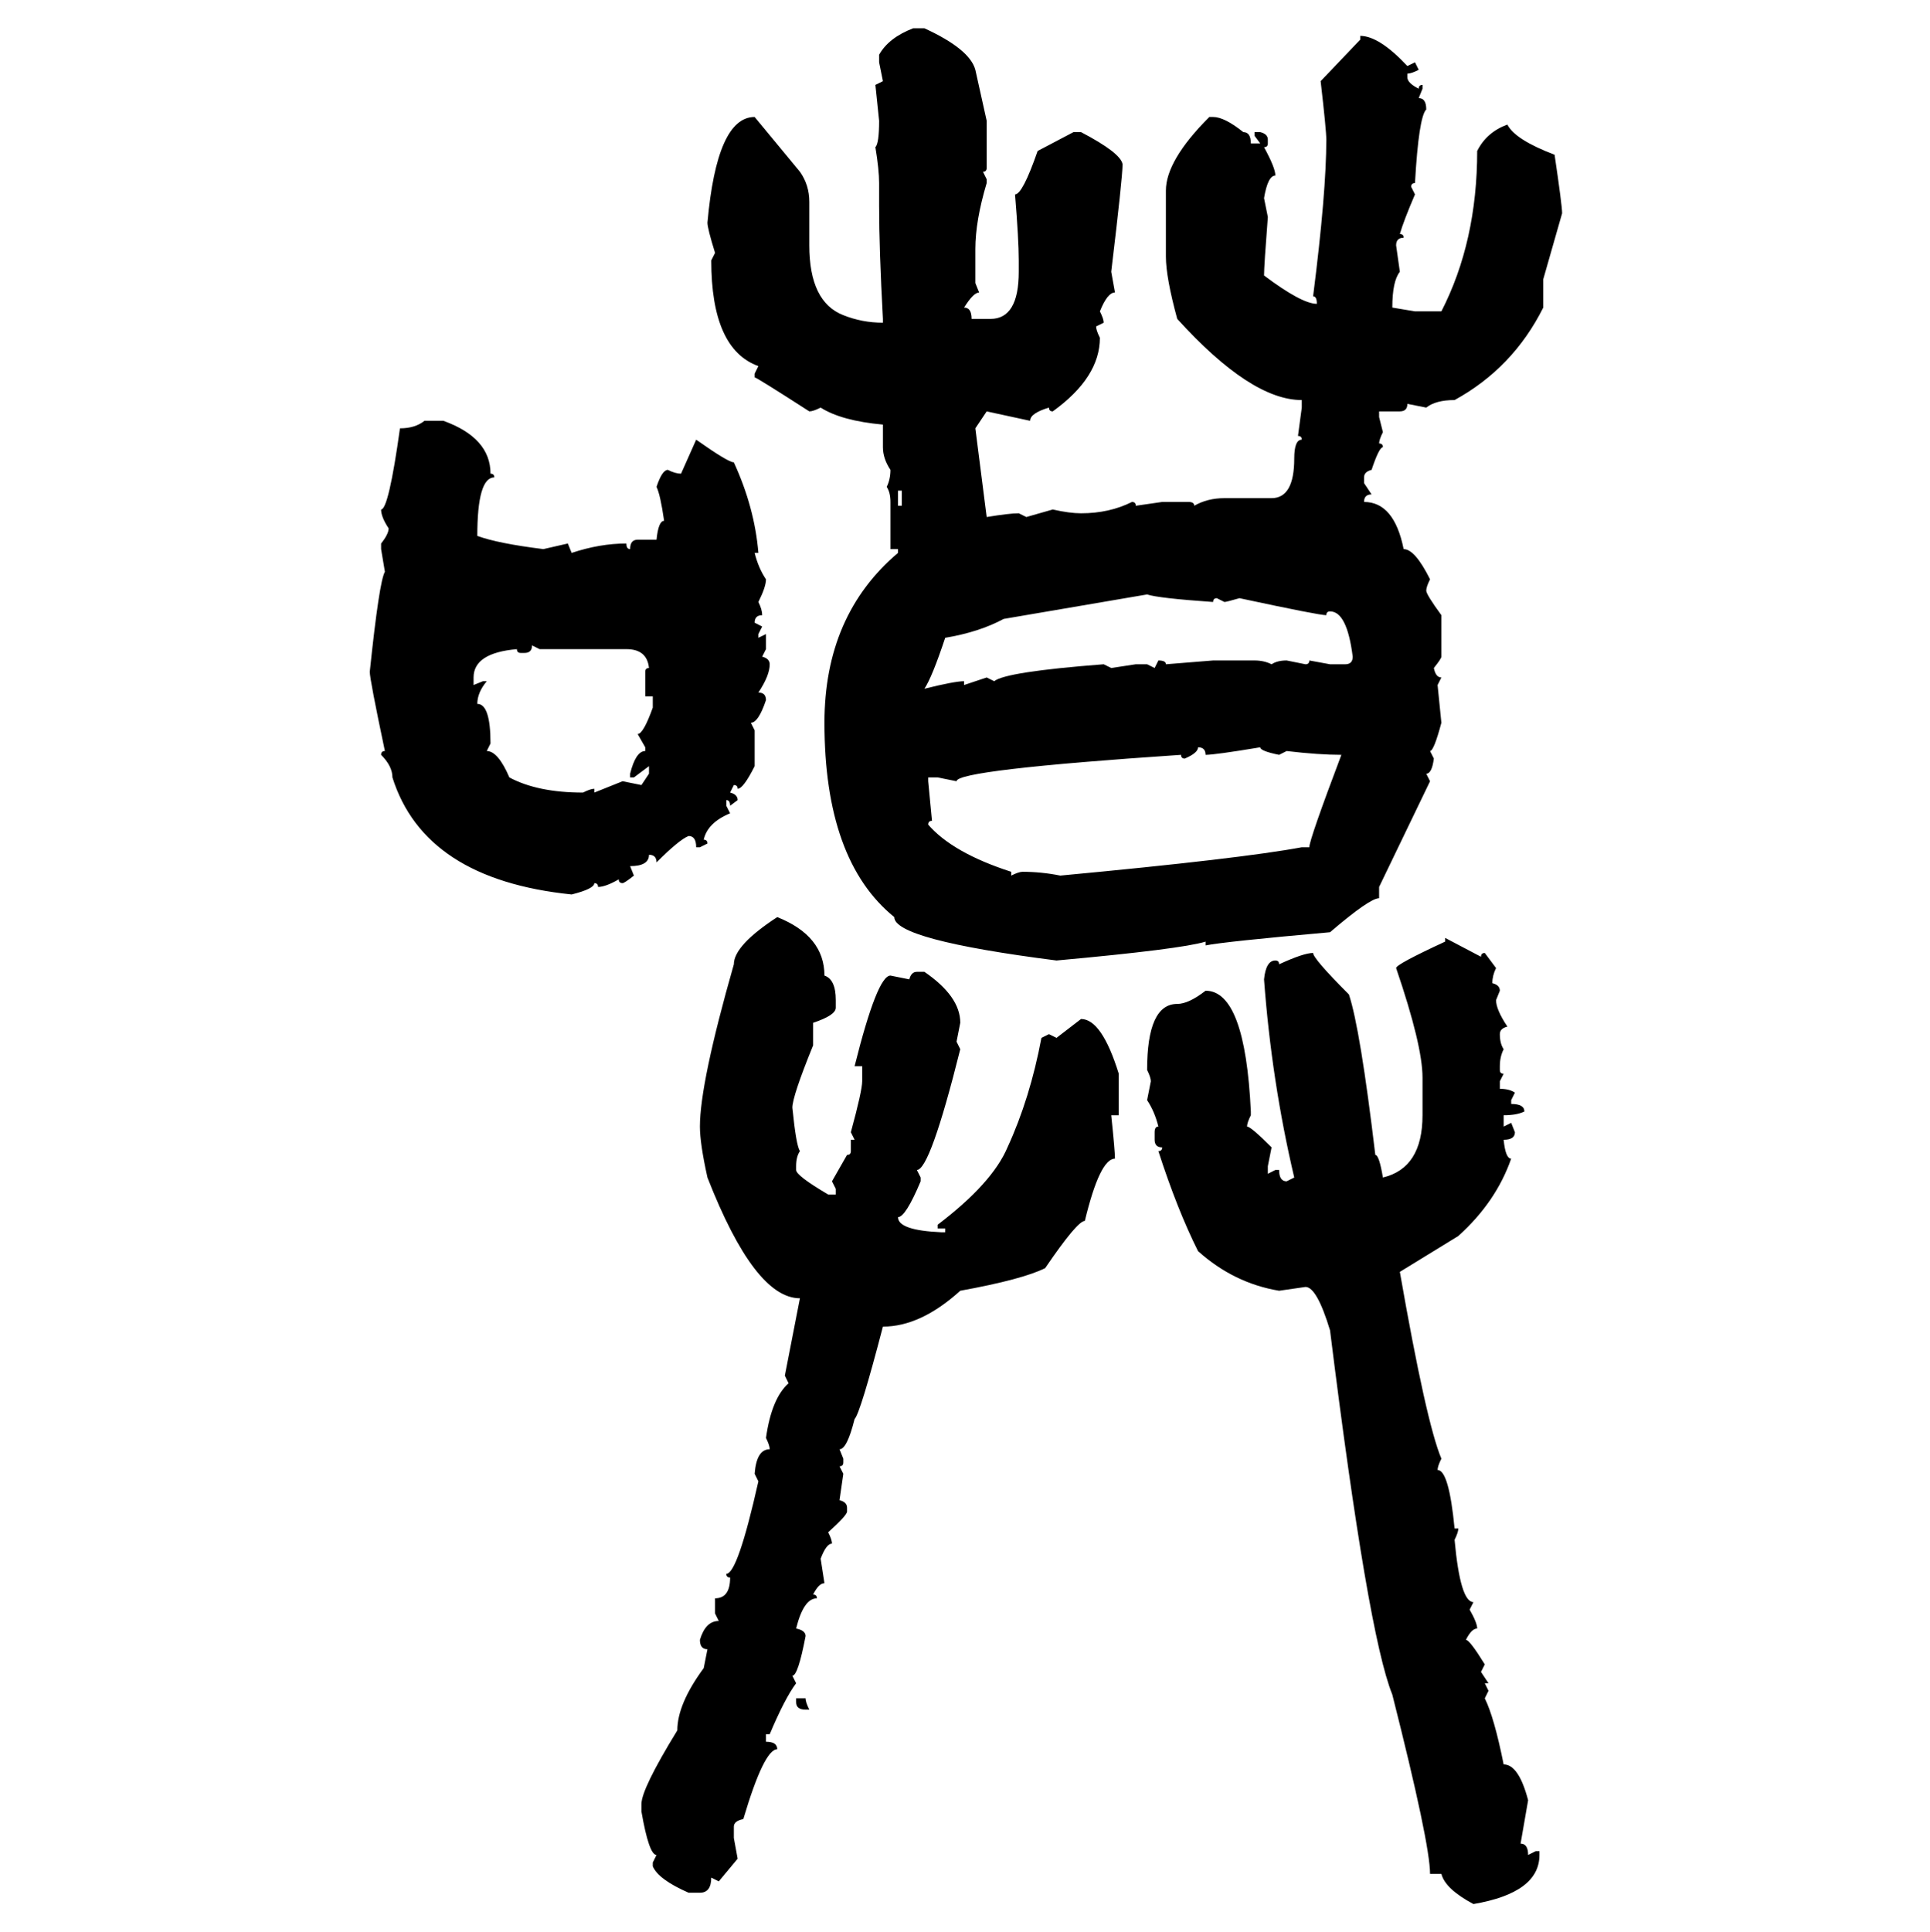 <svg xmlns="http://www.w3.org/2000/svg" xmlns:xlink="http://www.w3.org/1999/xlink" width="299.707" height="300"><path d="M141.80 4.39L141.80 4.39L143.55 4.39Q150.59 7.62 151.46 10.84L151.46 10.84L153.22 18.75L153.22 26.07Q153.22 26.66 152.64 26.66L152.64 26.66L153.22 27.83L153.22 28.42Q151.46 34.28 151.46 38.67L151.46 38.67L151.46 43.95L152.05 45.41Q151.17 45.41 149.71 47.75L149.71 47.75Q150.88 47.75 150.88 49.51L150.88 49.51L153.81 49.51Q158.20 49.51 158.20 42.19L158.20 42.19L158.20 40.43Q158.20 37.21 157.62 30.18L157.62 30.18Q158.79 30.18 161.13 23.44L161.13 23.44L166.70 20.51L167.87 20.51Q174.02 23.73 174.32 25.49L174.32 25.49Q174.32 27.54 172.56 42.19L172.56 42.19L173.14 45.41Q171.97 45.41 170.80 48.34L170.80 48.34Q171.39 49.51 171.39 50.10L171.39 50.10L170.21 50.68Q170.21 51.27 170.80 52.44L170.80 52.44Q170.80 58.59 163.48 63.87L163.48 63.87Q162.89 63.87 162.89 63.28L162.89 63.28Q159.96 64.16 159.96 65.33L159.96 65.33L153.22 63.87L151.46 66.50L153.22 80.27Q156.74 79.69 158.20 79.69L158.20 79.69L159.38 80.27L163.48 79.10Q166.11 79.69 167.87 79.69L167.87 79.69Q172.27 79.69 175.78 77.93L175.78 77.93Q176.37 77.93 176.37 78.52L176.37 78.52L180.47 77.93L184.57 77.93Q185.45 77.93 185.45 78.52L185.45 78.52Q187.50 77.34 190.14 77.34L190.14 77.34L197.46 77.34Q200.98 77.34 200.98 71.19L200.98 71.19Q200.98 68.26 202.15 68.26L202.15 68.26Q202.15 67.68 201.56 67.68L201.56 67.68L202.15 63.28L202.15 62.11Q194.24 62.11 182.81 49.51L182.81 49.51Q181.05 43.07 181.05 39.84L181.05 39.84L181.05 29.59Q181.05 24.90 187.79 18.16L187.79 18.16L188.38 18.16Q190.14 18.16 193.07 20.51L193.07 20.51Q194.24 20.51 194.24 22.27L194.24 22.27L195.70 22.27L194.82 21.09L194.82 20.51L195.70 20.51Q196.88 20.80 196.88 21.68L196.88 21.68L196.88 22.27Q196.88 22.85 196.29 22.85L196.29 22.85Q198.05 26.07 198.05 27.25L198.05 27.25Q196.88 27.25 196.29 30.76L196.29 30.76L196.88 33.69Q196.29 41.31 196.29 42.77L196.29 42.77Q202.15 47.17 204.49 47.17L204.49 47.17Q204.49 46.00 203.91 46.00L203.91 46.00Q205.96 29.88 205.96 21.68L205.96 21.68Q205.96 20.21 205.08 12.60L205.08 12.60L211.23 6.15L211.23 5.57Q214.16 5.57 218.55 10.25L218.55 10.25L219.73 9.67L220.31 10.84Q219.14 11.43 218.55 11.43L218.55 11.43L218.55 12.01Q218.55 12.89 220.31 13.77L220.31 13.77Q220.31 13.18 220.90 13.18L220.90 13.18L220.90 13.77L220.31 15.23Q221.48 15.23 221.48 16.99L221.48 16.99Q220.31 18.16 219.73 28.42L219.73 28.42Q219.14 28.42 219.14 29.00L219.14 29.00L219.73 30.18Q217.97 34.28 217.38 36.33L217.38 36.33Q217.97 36.33 217.97 36.91L217.97 36.91Q216.80 36.91 216.80 38.09L216.80 38.09L217.38 42.19Q216.21 43.65 216.21 47.75L216.21 47.75L219.73 48.34L223.83 48.34Q229.39 37.50 229.39 23.44L229.39 23.44Q230.86 20.51 234.08 19.34L234.08 19.34Q235.25 21.68 241.41 24.02L241.41 24.02Q242.58 31.93 242.58 33.11L242.58 33.11L239.65 43.36L239.65 47.75Q234.96 57.13 225.88 62.11L225.88 62.11Q222.95 62.11 221.48 63.28L221.48 63.28L218.55 62.70Q218.55 63.87 217.38 63.87L217.38 63.87L214.16 63.87L214.16 64.75L214.75 67.09Q214.16 68.26 214.16 68.85L214.16 68.85Q214.75 68.85 214.75 69.43L214.75 69.43Q214.16 69.43 212.99 72.95L212.99 72.95Q211.82 73.24 211.82 74.12L211.82 74.12L211.82 75L212.99 76.76Q211.82 76.76 211.82 77.93L211.82 77.93Q216.50 77.93 217.97 85.25L217.97 85.25Q219.73 85.25 222.07 89.94L222.07 89.94Q221.48 91.11 221.48 91.70L221.48 91.70Q221.48 92.29 223.83 95.51L223.83 95.51L223.83 101.95Q223.83 102.25 222.66 103.71L222.66 103.71Q222.95 105.18 223.83 105.18L223.83 105.18L223.24 106.35L223.83 112.21Q222.66 116.60 222.07 116.60L222.07 116.60L222.66 117.77Q222.36 120.12 221.48 120.12L221.48 120.12L222.07 121.29L214.16 137.70L214.16 139.45Q212.70 139.45 206.54 144.73L206.54 144.73Q190.14 146.19 187.21 146.78L187.21 146.78L187.21 146.19Q183.40 147.36 164.06 149.12L164.06 149.12Q138.87 145.90 138.87 142.38L138.87 142.38Q128.03 133.59 128.03 112.21L128.03 112.21Q128.03 95.51 139.45 85.84L139.45 85.84L139.45 85.25L138.28 85.25L138.28 77.93Q138.28 76.46 137.70 75.59L137.70 75.59Q138.28 74.41 138.28 72.95L138.28 72.95Q137.11 71.19 137.11 69.43L137.11 69.43L137.11 65.92Q130.66 65.33 127.44 63.28L127.44 63.28Q126.27 63.87 125.68 63.87L125.68 63.87Q117.48 58.59 117.19 58.59L117.19 58.59L117.19 58.01L117.77 56.84Q110.45 54.20 110.45 40.43L110.45 40.43L111.04 39.26Q109.86 35.45 109.86 34.57L109.86 34.57Q111.33 18.16 117.19 18.16L117.19 18.16Q118.65 19.92 124.22 26.66L124.22 26.66Q125.68 28.71 125.68 31.35L125.68 31.35L125.68 38.09Q125.68 46.88 130.96 48.93L130.96 48.93Q133.89 50.10 137.11 50.10L137.11 50.10L137.11 49.51Q136.52 38.67 136.52 31.93L136.52 31.93L136.52 28.42Q136.52 26.37 135.94 22.85L135.94 22.85Q136.52 22.27 136.52 18.75L136.52 18.75L135.94 13.18L137.11 12.60L136.52 9.67L136.52 8.50Q137.99 5.86 141.80 4.39ZM65.92 65.33L65.92 65.33L68.85 65.33Q76.17 67.97 76.17 73.54L76.17 73.54Q76.76 73.54 76.76 74.12L76.76 74.12Q74.12 74.12 74.12 83.20L74.12 83.20Q77.34 84.38 84.38 85.25L84.38 85.25L88.18 84.38L88.77 85.84Q93.16 84.38 97.27 84.38L97.27 84.38Q97.27 85.25 97.85 85.25L97.85 85.25Q97.85 83.79 99.02 83.79L99.02 83.79L101.95 83.79Q102.25 80.86 103.13 80.86L103.13 80.86Q102.54 76.76 101.95 75.59L101.95 75.59Q102.83 72.95 103.71 72.95L103.71 72.95Q104.88 73.54 105.76 73.54L105.76 73.54L108.11 68.26Q113.09 71.78 113.96 71.78L113.96 71.78Q117.19 78.81 117.77 85.84L117.77 85.84L117.19 85.84Q117.77 88.18 118.95 89.94L118.95 89.94Q118.95 91.11 117.77 93.46L117.77 93.46Q118.36 94.63 118.36 95.51L118.36 95.51Q117.19 95.51 117.19 96.68L117.19 96.68L118.36 97.27L117.77 98.44L117.77 99.02L118.95 98.44L118.95 100.78L118.36 101.95Q119.53 102.25 119.53 103.13L119.53 103.13Q119.53 104.88 117.77 107.52L117.77 107.52Q118.95 107.52 118.95 108.69L118.95 108.69Q117.77 112.21 116.60 112.21L116.60 112.21L117.19 113.38L117.19 118.95Q115.43 122.46 114.55 122.46L114.55 122.46Q114.55 121.88 113.96 121.88L113.96 121.88L113.38 123.05Q114.55 123.34 114.55 124.22L114.55 124.22L113.38 125.10Q113.38 124.22 112.79 124.22L112.79 124.22L112.79 125.10L113.38 126.27Q109.86 127.73 109.28 130.37L109.28 130.37Q109.86 130.37 109.86 130.96L109.86 130.96L108.69 131.54L108.11 131.54Q108.11 129.79 106.93 129.79L106.93 129.79Q105.47 130.37 101.95 133.89L101.95 133.89Q101.95 132.71 100.78 132.71L100.78 132.71Q100.78 134.47 97.85 134.47L97.85 134.47L98.44 135.94Q96.97 137.11 96.68 137.11L96.68 137.11Q96.09 137.11 96.09 136.52L96.09 136.52Q94.04 137.70 92.87 137.70L92.87 137.70Q92.87 137.11 92.29 137.11L92.29 137.11Q92.29 137.99 88.77 138.87L88.77 138.87Q65.92 136.52 60.94 120.70L60.94 120.70Q60.94 118.95 59.18 117.19L59.18 117.19Q59.18 116.60 59.77 116.60L59.77 116.60Q57.42 105.47 57.42 104.30L57.42 104.30Q58.89 90.23 59.77 88.77L59.77 88.77L59.18 85.25L59.18 84.38Q60.35 82.91 60.35 82.03L60.35 82.03Q59.18 80.27 59.18 79.10L59.18 79.10Q60.35 79.10 62.11 66.50L62.11 66.50Q64.45 66.50 65.92 65.33ZM140.04 76.17L139.45 76.17L139.45 78.52L140.04 78.52L140.04 76.17ZM143.55 106.93L143.55 106.93Q148.24 105.76 149.71 105.76L149.71 105.76L149.71 106.35L153.22 105.18L154.39 105.76Q156.15 104.30 171.39 103.13L171.39 103.13L172.56 103.71L176.37 103.13L178.13 103.13L179.30 103.71L179.88 102.54Q181.05 102.54 181.05 103.13L181.05 103.13L188.38 102.54L194.82 102.54Q196.29 102.54 197.46 103.13L197.46 103.13Q198.34 102.54 199.80 102.54L199.80 102.54L202.73 103.13Q203.32 103.13 203.32 102.54L203.32 102.54L206.54 103.13L208.89 103.13Q210.06 103.13 210.06 101.95L210.06 101.95Q209.18 94.92 206.54 94.92L206.54 94.92Q205.96 94.92 205.96 95.51L205.96 95.51Q204.79 95.51 192.48 92.87L192.48 92.87Q190.43 93.46 190.14 93.46L190.14 93.46L188.96 92.87Q188.38 92.87 188.38 93.46L188.38 93.46Q179.88 92.87 178.13 92.29L178.13 92.29L155.86 96.09Q152.05 98.14 146.78 99.02L146.78 99.02Q144.73 105.18 143.55 106.93ZM83.79 100.78L82.62 100.20Q82.62 101.37 81.45 101.37L81.45 101.37L80.86 101.37Q80.27 101.37 80.27 100.78L80.27 100.78Q73.54 101.37 73.54 105.18L73.54 105.18L73.54 106.35L75 105.76L75.59 105.76Q74.12 107.52 74.12 109.28L74.12 109.28Q76.17 109.28 76.17 115.43L76.17 115.43L75.59 116.60Q77.34 116.60 79.10 120.70L79.10 120.70Q83.50 123.05 90.53 123.05L90.53 123.05Q91.70 122.46 92.29 122.46L92.29 122.46L92.29 123.05L96.68 121.29L99.61 121.88L100.78 120.12L100.78 118.95L98.44 120.70L97.85 120.70L97.85 120.12Q98.73 116.60 100.20 116.60L100.20 116.60L100.20 116.02L99.02 113.96Q99.90 113.96 101.37 109.86L101.37 109.86L101.37 108.11L100.20 108.11L100.20 104.30Q100.20 103.71 100.78 103.71L100.78 103.71Q100.49 100.78 97.27 100.78L97.27 100.78L83.79 100.78ZM186.04 116.02L186.04 116.02Q186.04 116.89 183.98 117.77L183.98 117.77Q183.40 117.77 183.40 117.19L183.40 117.19Q148.54 119.53 148.54 121.29L148.54 121.29L145.61 120.70L144.14 120.70L144.14 121.29L144.73 127.44Q144.14 127.44 144.14 128.03L144.14 128.03Q147.95 132.42 157.03 135.35L157.03 135.35L157.03 135.94Q158.20 135.35 158.79 135.35L158.79 135.35Q161.72 135.35 164.65 135.94L164.65 135.94Q192.77 133.30 202.15 131.54L202.15 131.54L203.32 131.54Q203.32 130.37 208.30 117.19L208.30 117.19Q204.79 117.19 199.80 116.60L199.80 116.60L198.63 117.19Q195.70 116.60 195.70 116.02L195.70 116.02Q188.67 117.19 187.21 117.19L187.21 117.19Q187.21 116.02 186.04 116.02ZM120.70 142.38L120.70 142.38Q128.03 145.31 128.03 151.46L128.03 151.46Q129.79 152.05 129.79 155.27L129.79 155.27L129.79 156.45Q129.79 157.62 126.27 158.79L126.27 158.79L126.27 162.30Q123.05 170.21 123.05 171.97L123.05 171.97Q123.63 177.83 124.22 178.71L124.22 178.71Q123.63 179.59 123.63 181.05L123.63 181.05L123.63 181.64Q123.63 182.52 128.61 185.45L128.61 185.45L129.79 185.45L129.79 184.57L129.20 183.40L131.54 179.30Q132.13 179.30 132.13 178.71L132.13 178.71L132.13 176.95L132.71 176.95L132.13 175.78Q133.89 169.34 133.89 167.87L133.89 167.87L133.89 165.53L132.71 165.53Q136.23 151.46 138.28 151.46L138.28 151.46L141.21 152.05Q141.50 150.88 142.38 150.88L142.38 150.88L143.55 150.88Q149.12 154.69 149.12 158.79L149.12 158.79L148.54 161.72L149.12 162.89Q144.43 181.64 142.38 181.64L142.38 181.64L142.97 182.81L142.97 183.40Q140.63 188.96 139.45 188.96L139.45 188.96Q139.45 191.02 146.19 191.31L146.19 191.31L146.78 191.31L146.78 190.72L145.61 190.72L145.61 190.14Q154.10 183.69 156.45 178.13L156.45 178.13Q159.96 170.51 161.72 161.13L161.72 161.13L162.89 160.55L164.06 161.13L167.87 158.20Q171.09 158.20 173.73 166.70L173.73 166.70L173.73 173.14L172.56 173.14Q173.14 178.71 173.14 179.88L173.14 179.88Q170.80 179.88 168.46 189.55L168.46 189.55Q167.29 189.55 162.30 196.88L162.30 196.88Q158.79 198.63 149.12 200.39L149.12 200.39Q142.97 205.96 137.11 205.96L137.11 205.96Q133.59 219.43 132.71 220.31L132.71 220.31Q131.54 225 130.37 225L130.37 225L130.96 226.46L130.96 227.05Q130.96 227.64 130.37 227.64L130.37 227.64L130.96 228.81L130.37 232.91Q131.54 233.20 131.54 234.08L131.54 234.08L131.54 234.67Q131.54 235.25 128.61 237.89L128.61 237.89Q129.20 239.06 129.20 239.65L129.20 239.65Q128.32 239.65 127.44 241.99L127.44 241.99L128.03 245.80Q127.15 245.80 126.27 247.56L126.27 247.56Q126.86 247.56 126.86 248.14L126.86 248.14Q124.80 248.14 123.63 252.83L123.63 252.83Q125.10 253.13 125.10 254.00L125.10 254.00Q123.93 260.16 123.05 260.16L123.05 260.16L123.63 261.33Q121.88 263.67 119.53 269.24L119.53 269.24L118.95 269.24L118.95 270.41Q120.70 270.41 120.70 271.58L120.70 271.58Q118.65 271.58 115.43 282.42L115.43 282.42Q113.96 282.71 113.96 283.59L113.96 283.59L113.96 285.35L114.55 288.57L111.62 292.09L110.45 291.50Q110.45 293.85 108.69 293.85L108.69 293.85L106.93 293.85Q102.25 291.80 101.37 289.75L101.37 289.75L101.37 289.16L101.95 287.99Q100.78 287.99 99.61 281.25L99.61 281.25L99.61 280.08Q99.61 277.73 105.18 268.65L105.18 268.65Q105.18 264.55 109.28 258.98L109.28 258.98L109.86 256.05Q108.69 256.05 108.69 254.59L108.69 254.59Q109.57 251.66 111.62 251.66L111.62 251.66L111.04 250.49L111.04 248.14Q113.38 248.14 113.38 244.92L113.38 244.92Q112.79 244.92 112.79 244.34L112.79 244.34Q114.55 244.34 117.77 229.98L117.77 229.98L117.19 228.81Q117.48 225 119.53 225L119.53 225Q119.53 224.41 118.95 223.24L118.95 223.24Q119.82 217.09 122.46 214.75L122.46 214.75L121.88 213.57L124.22 201.56Q117.19 201.56 109.86 182.81L109.86 182.81Q108.69 177.54 108.69 174.90L108.69 174.90Q108.69 168.16 113.96 149.71L113.96 149.71Q113.96 146.78 120.70 142.38ZM224.41 146.19L224.41 145.61L229.98 148.54Q229.98 147.95 230.57 147.95L230.57 147.95L232.32 150.29Q231.74 151.46 231.74 152.64L231.74 152.64Q232.91 152.93 232.91 153.81L232.91 153.81L232.32 155.27Q232.32 156.74 234.08 159.38L234.08 159.38Q232.91 159.67 232.91 160.55L232.91 160.55Q232.91 162.01 233.50 162.89L233.50 162.89Q232.91 164.06 232.91 165.53L232.91 165.53L232.91 166.11Q232.91 166.70 233.50 166.70L233.50 166.70L232.91 167.87L232.91 169.04Q234.38 169.04 235.25 169.63L235.25 169.63L234.67 170.80L234.67 171.39Q236.72 171.39 236.72 172.56L236.72 172.56Q235.55 173.14 233.50 173.14L233.50 173.14L233.50 174.90L234.67 174.32L235.25 175.78Q235.25 176.95 233.50 176.95L233.50 176.95Q233.79 179.88 234.67 179.88L234.67 179.88Q232.32 186.62 226.46 191.89L226.46 191.89L217.38 197.46Q221.48 220.90 223.83 226.46L223.83 226.46Q223.24 227.64 223.24 228.22L223.24 228.22Q225 228.22 225.88 237.30L225.88 237.30L226.46 237.30Q226.46 237.89 225.88 239.06L225.88 239.06Q226.76 248.73 228.81 248.73L228.81 248.73L228.22 249.90Q229.39 251.95 229.39 252.83L229.39 252.83Q228.52 252.83 227.64 254.59L227.64 254.59Q228.22 254.59 230.57 258.40L230.57 258.40L229.98 259.57L231.15 261.33L230.57 261.33L231.15 262.50L230.57 263.67Q232.03 266.60 233.50 273.93L233.50 273.93Q235.84 273.93 237.30 279.49L237.30 279.49L236.13 286.23Q237.30 286.23 237.30 287.99L237.30 287.99L238.48 287.40L239.06 287.40L239.06 287.99Q239.06 293.85 228.81 295.61L228.81 295.61Q224.41 293.26 223.83 290.92L223.83 290.92L222.07 290.92Q222.07 286.23 216.21 263.09L216.21 263.09Q212.40 253.71 206.54 206.54L206.54 206.54Q204.49 199.80 202.73 199.80L202.73 199.80L198.63 200.39Q191.60 199.22 186.04 194.24L186.04 194.24Q182.81 187.79 179.88 178.71L179.88 178.71Q180.47 178.71 180.47 178.13L180.47 178.13Q179.30 178.13 179.30 176.95L179.30 176.95L179.30 175.78Q179.30 174.90 179.88 174.90L179.88 174.90Q179.30 172.56 178.13 170.80L178.13 170.80L178.71 167.87Q178.71 167.29 178.13 166.11L178.13 166.11Q178.13 155.86 182.81 155.86L182.81 155.86Q184.57 155.86 187.21 153.81L187.21 153.81Q193.36 153.81 194.24 172.56L194.24 172.56L194.24 173.14Q193.65 174.32 193.65 174.90L193.65 174.90Q194.24 174.90 197.46 178.13L197.46 178.13L196.88 181.05L196.88 182.23L198.05 181.64L198.63 181.64Q198.63 183.40 199.80 183.40L199.80 183.40L200.98 182.81Q197.46 167.87 196.29 152.05L196.29 152.05Q196.58 149.12 198.05 149.12L198.05 149.12Q198.63 149.12 198.63 149.71L198.63 149.71Q202.44 147.95 203.91 147.95L203.91 147.95Q203.91 148.83 209.47 154.39L209.47 154.39Q211.23 159.67 213.57 179.30L213.57 179.30Q214.16 179.30 214.75 182.81L214.75 182.81Q220.90 181.35 220.90 173.14L220.90 173.14L220.90 167.29Q220.90 162.30 216.80 150.29L216.80 150.29Q216.80 149.71 224.41 146.19L224.41 146.19ZM123.63 264.26L123.63 263.67L125.10 263.67Q125.10 264.26 125.68 265.43L125.68 265.43L125.10 265.43Q123.63 265.43 123.63 264.26L123.63 264.26Z"/></svg>